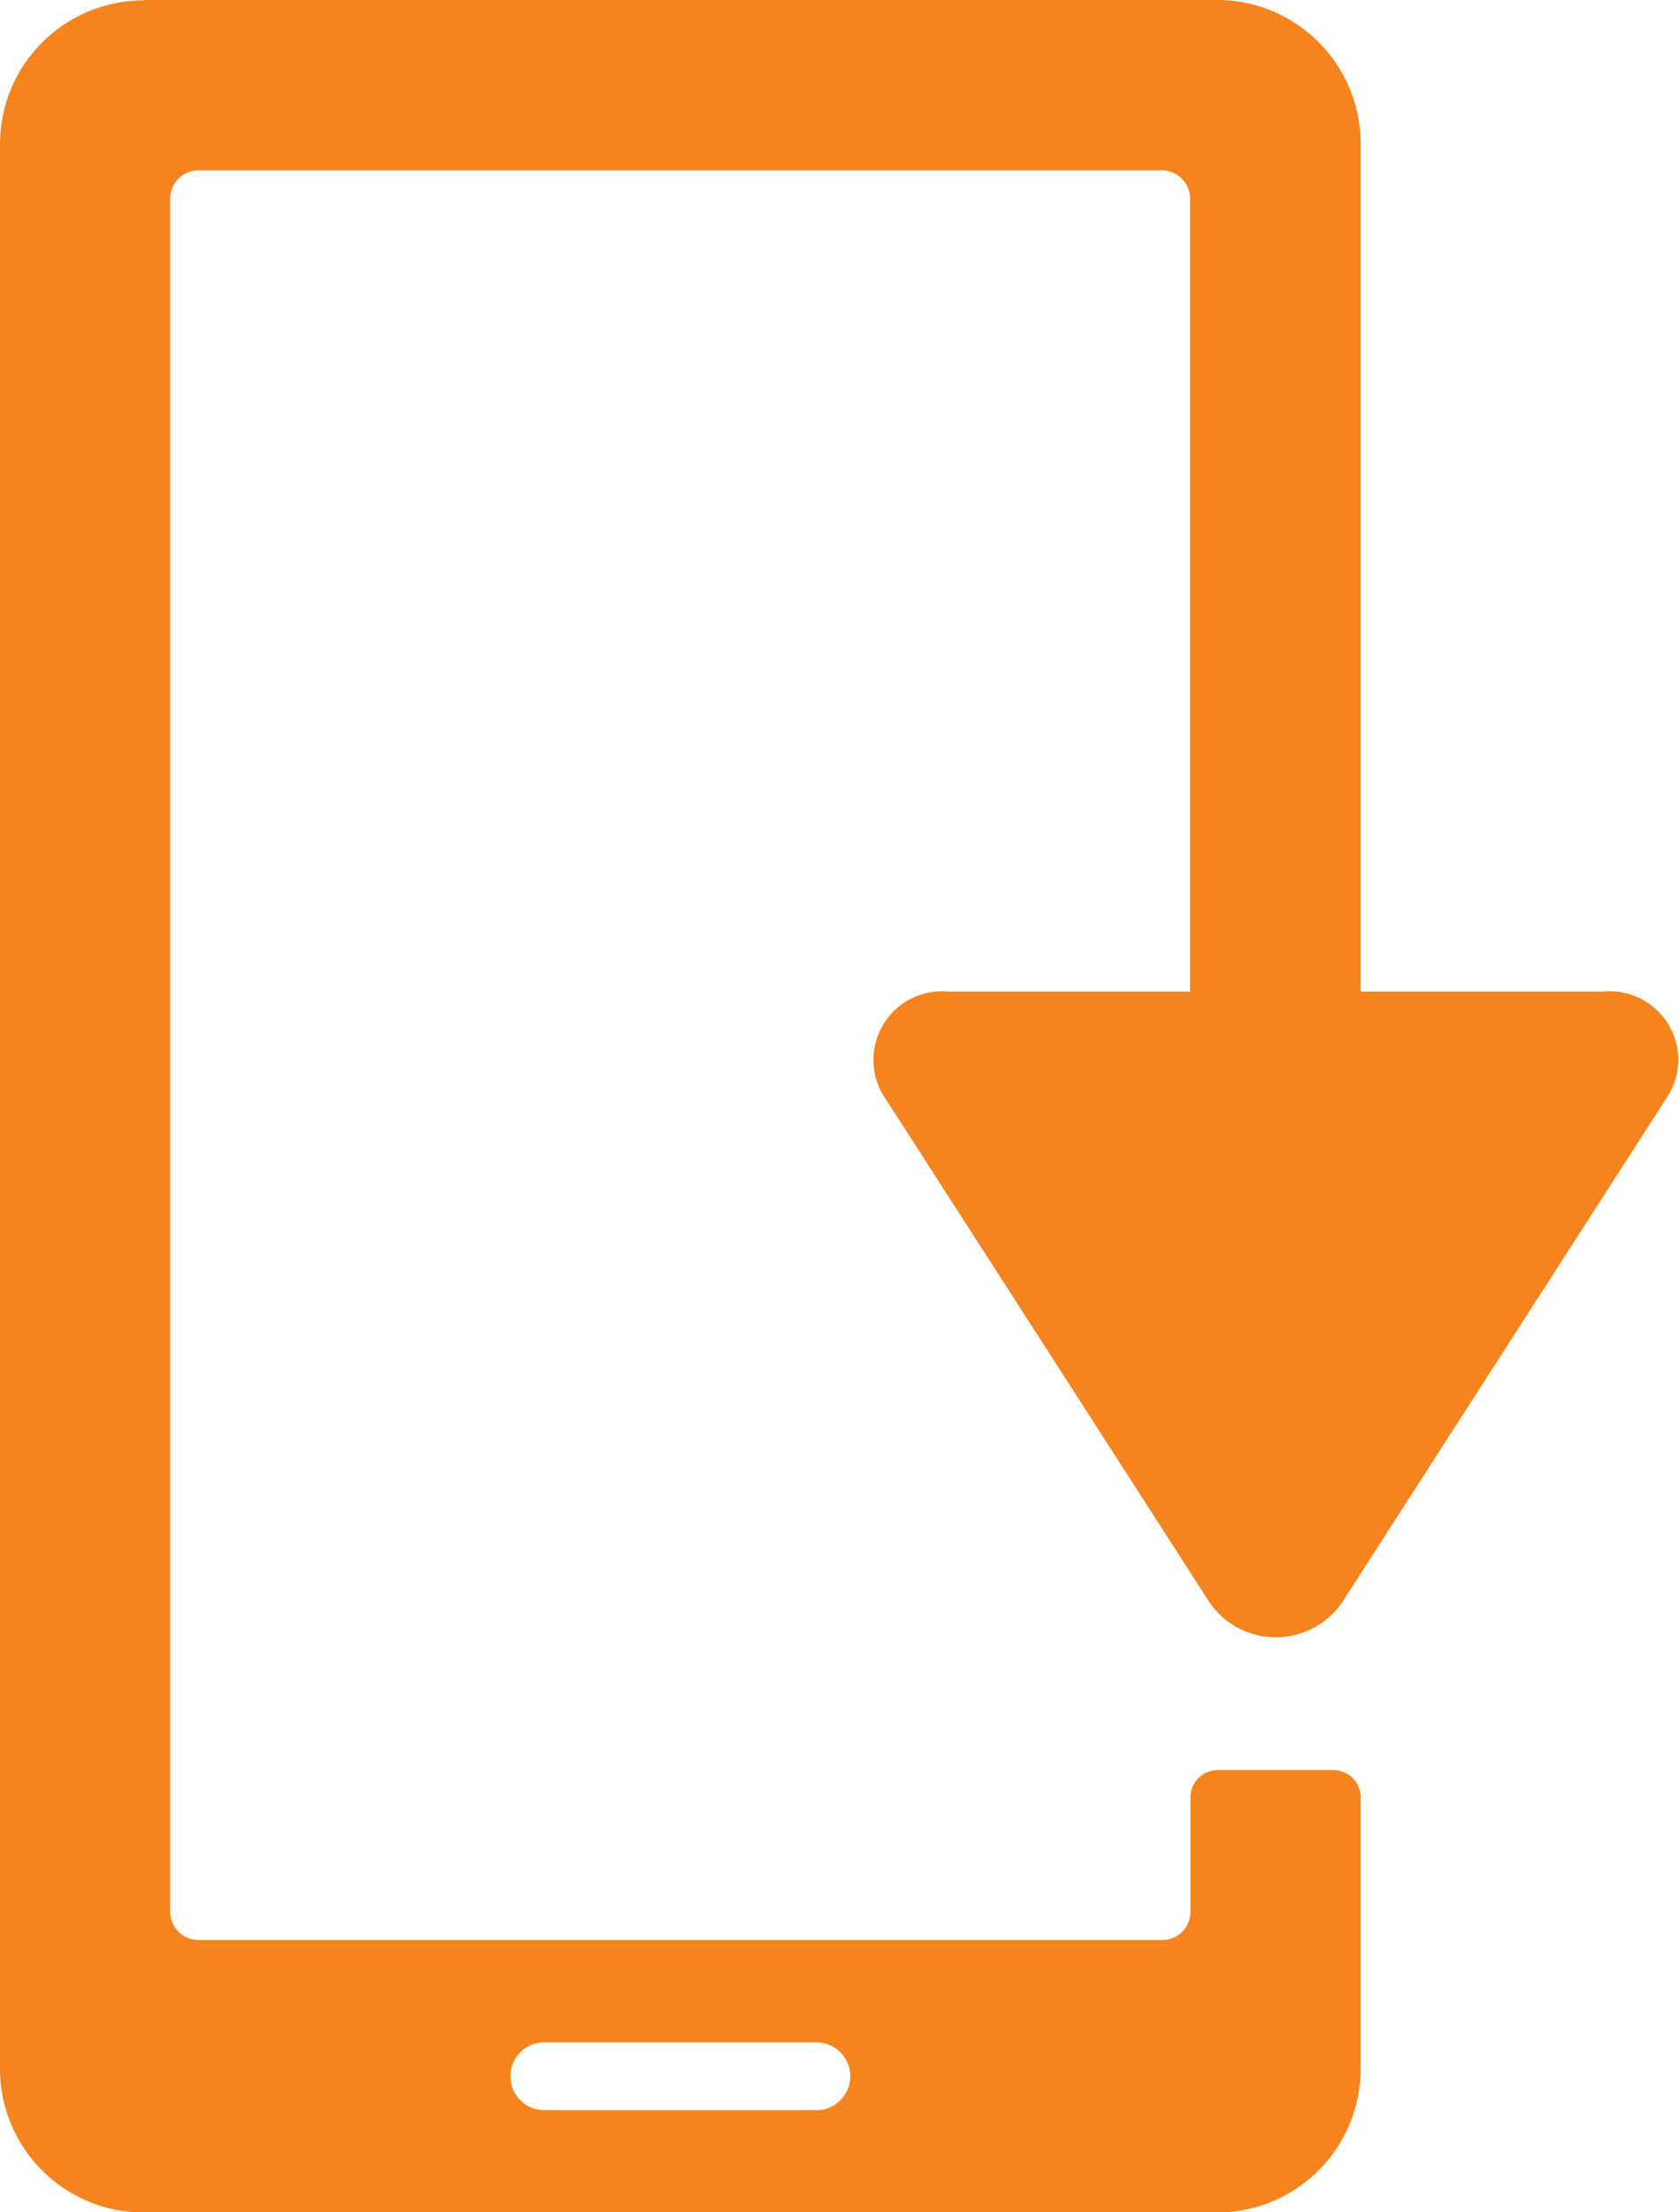 <?xml version="1.0" encoding="UTF-8"?>
<svg xmlns="http://www.w3.org/2000/svg" width="29.729" height="39.153" viewBox="0 0 29.729 39.153">
  <path id="np_download-application_1267534_000000" d="M18.378,5a2.545,2.545,0,0,0-2.55,2.55V41.6a2.545,2.545,0,0,0,2.55,2.55H37.37a2.545,2.545,0,0,0,2.55-2.55V36.8a.476.476,0,0,0-.143-.34.481.481,0,0,0-.34-.141H37.39a.482.482,0,0,0-.483.481v2.027a.5.5,0,0,1-.5.5H19.341a.5.5,0,0,1-.5-.5V8.508a.5.5,0,0,1,.5-.5H36.4a.5.5,0,0,1,.5.5V22.542H32.619a1.214,1.214,0,0,0-1.166,1.811l5.8,9.012a1.425,1.425,0,0,0,2.33,0l5.8-9.012a1.213,1.213,0,0,0-1.166-1.811H39.92v-15a2.545,2.545,0,0,0-2.55-2.55H18.378Zm7.087,36.138h4.819a.6.6,0,1,1,0,1.2H25.465a.6.6,0,1,1,0-1.2Z" transform="translate(-15.828 -4.993)" fill="#f5841e"></path>
</svg>
